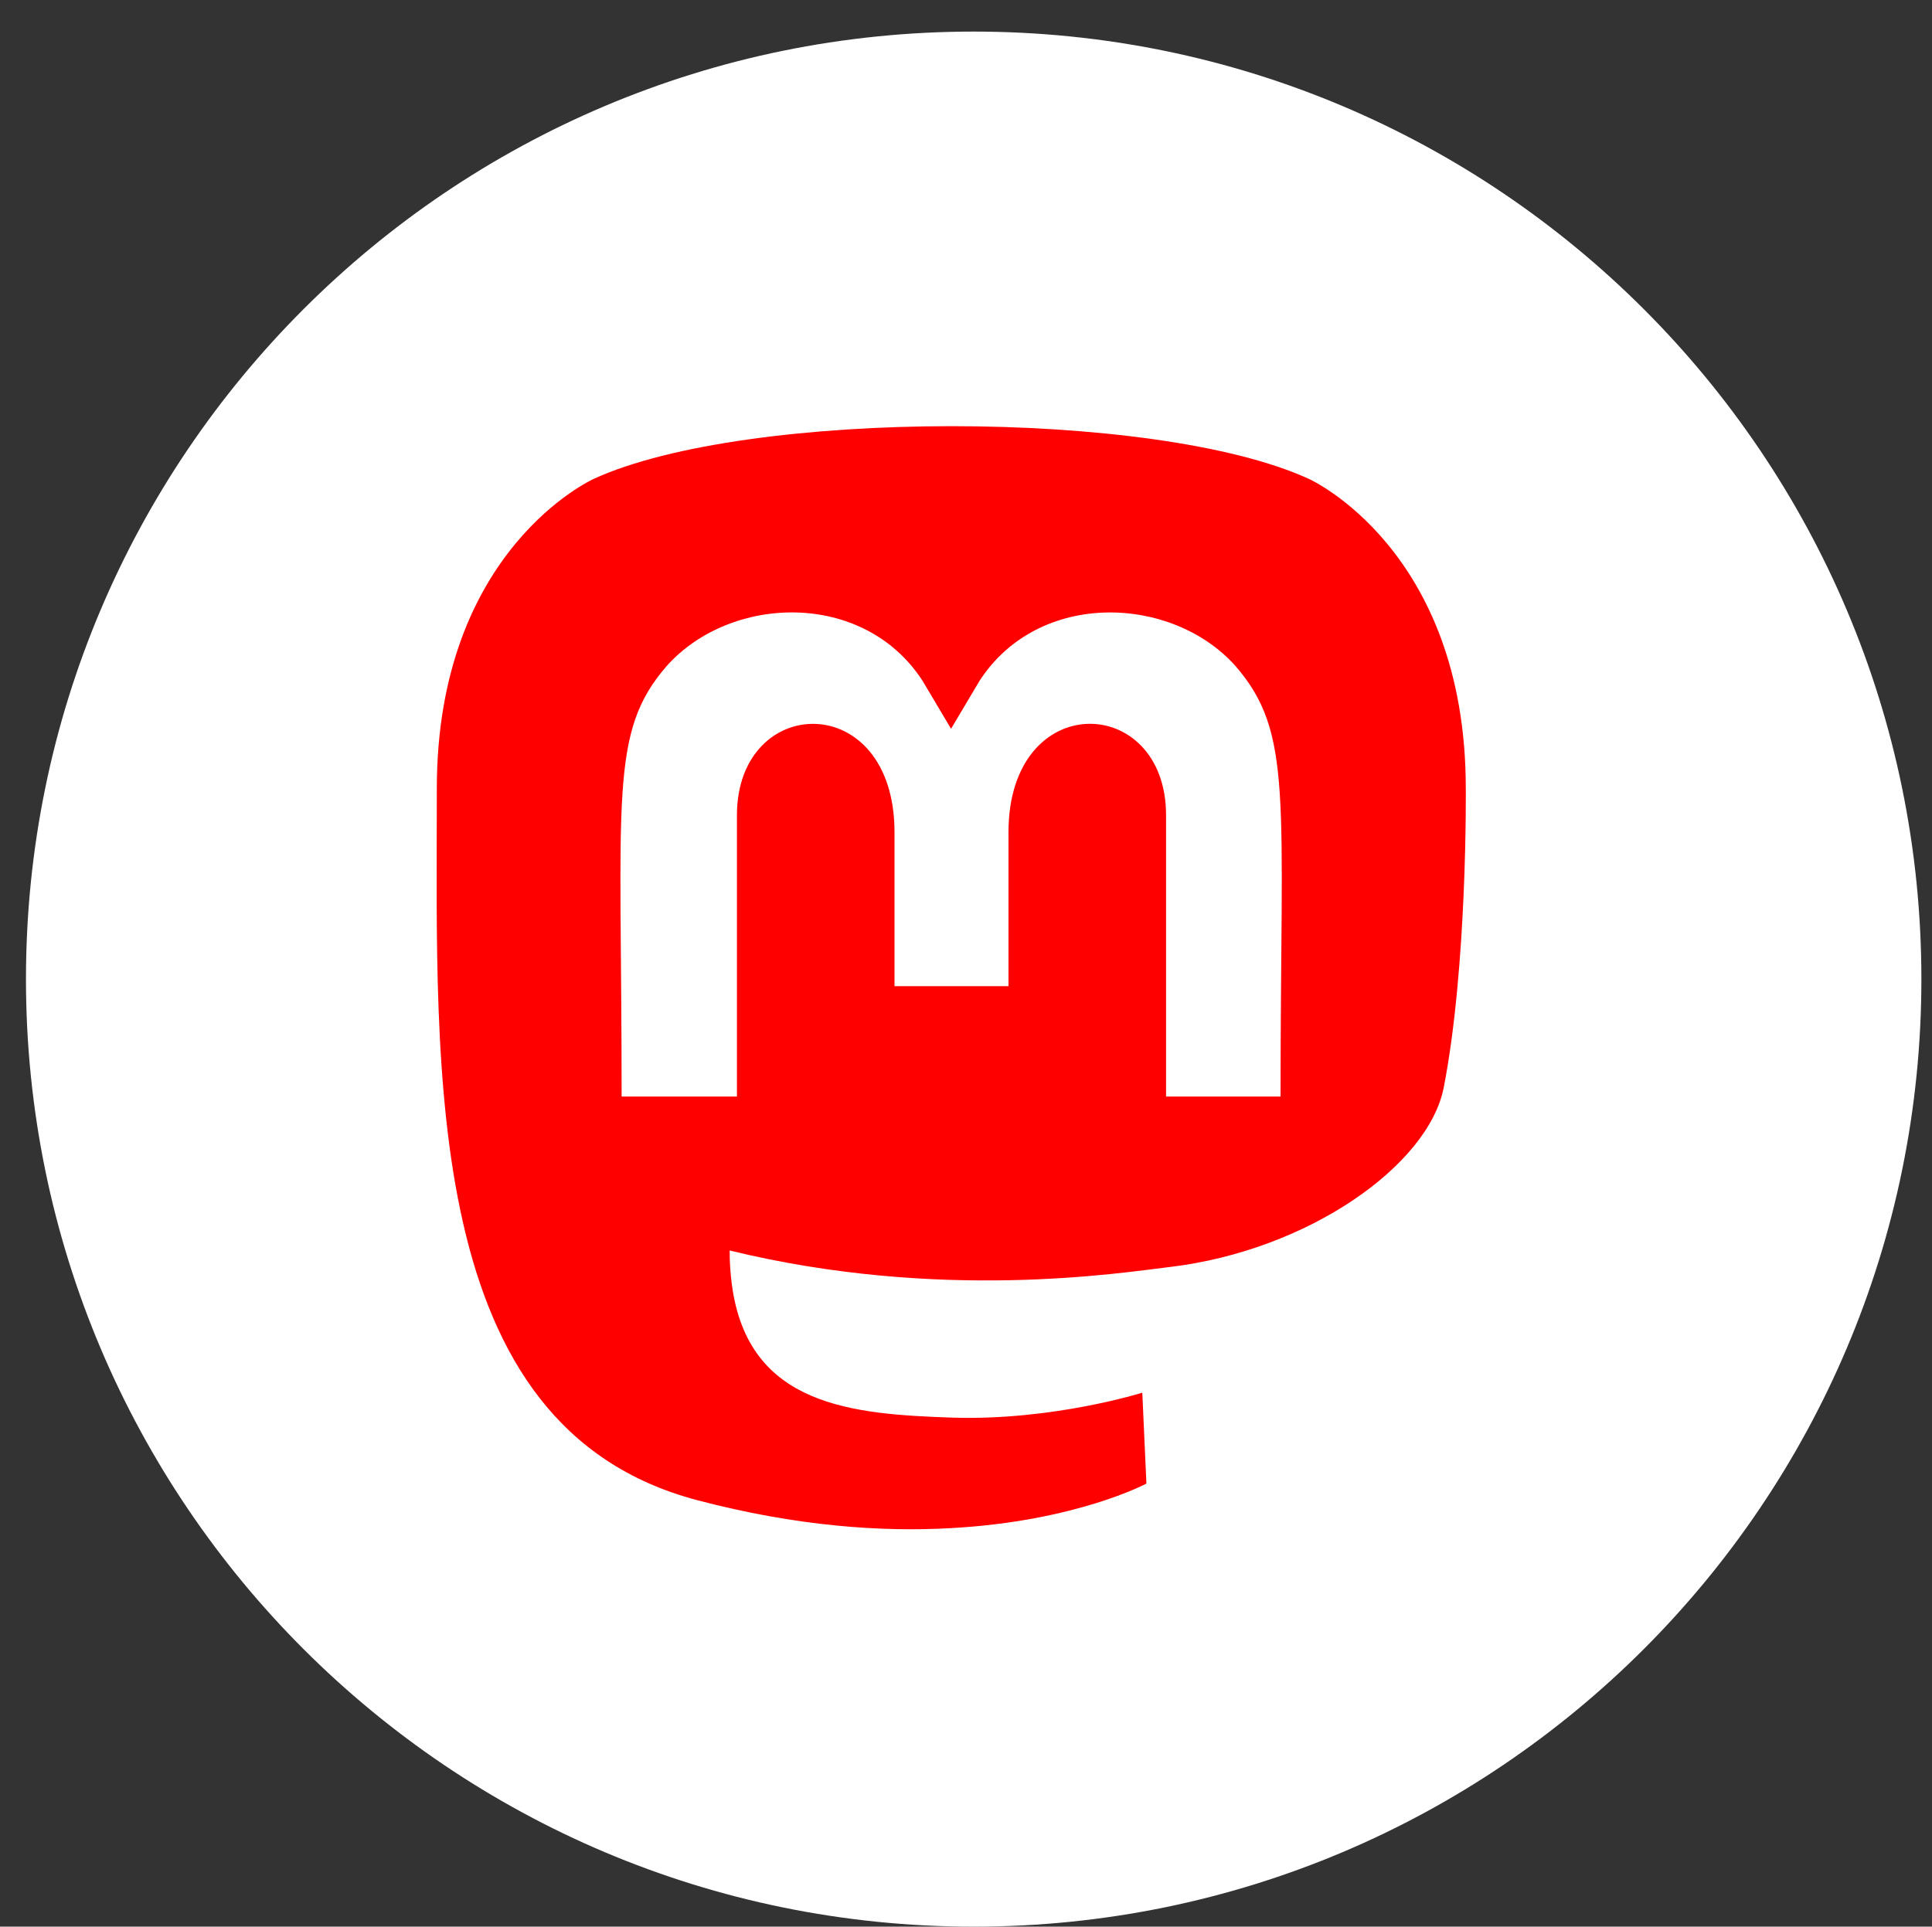 <?xml version="1.0" encoding="utf-8"?>
<!-- Generator: Adobe Illustrator 13.0.0, SVG Export Plug-In . SVG Version: 6.00 Build 14948)  -->
<!DOCTYPE svg PUBLIC "-//W3C//DTD SVG 1.1//EN" "http://www.w3.org/Graphics/SVG/1.1/DTD/svg11.dtd">
<svg version="1.1" id="Ebene_1" xmlns="http://www.w3.org/2000/svg" xmlns:xlink="http://www.w3.org/1999/xlink" x="0px" y="0px"
	 width="30.579px" height="30.5px" viewBox="0 0 30.579 30.5" enable-background="new 0 0 30.579 30.5" xml:space="preserve">
<rect x="0" y="0" width="30.579" height="30.5" fill="#333333" stroke="none"/>
<path fill="#FFFFFF" d="M-89.757,15.498c0,8.283-6.716,15-15,15c-8.283,0-15-6.717-15-15c0-8.284,6.717-15,15-15
	C-96.473,0.498-89.757,7.214-89.757,15.498"/>
<path fill="#FF0000" d="M-99.861,7.802h2.612l-5.705,6.519l6.711,8.873h-5.254l-4.117-5.379l-4.707,5.379h-2.615l6.102-6.975
	l-6.435-8.417h5.386l3.72,4.917L-99.861,7.802z M-100.779,21.633h1.446l-9.338-12.351h-1.554L-100.779,21.633z"/>
<path fill="#FFFFFF" d="M-10.09,15c0,8.284-6.716,15-15,15c-8.284,0-15-6.716-15-15s6.716-15,15-15C-16.806,0-10.09,6.716-10.09,15"
	/>
<path fill="#FF0000" d="M-30.688,7.469c2.267,1.702,4.703,5.151,5.599,7.002c0.895-1.85,3.333-5.3,5.599-7.002
	c1.635-1.228,4.285-2.177,4.285,0.845c0,0.604-0.346,5.072-0.549,5.797c-0.705,2.521-3.277,3.165-5.564,2.776
	c3.998,0.68,5.016,2.934,2.818,5.188c-4.171,4.279-5.995-1.074-6.462-2.446c-0.086-0.251-0.126-0.369-0.127-0.269
	c0-0.102-0.04,0.018-0.126,0.269c-0.468,1.372-2.292,6.728-6.463,2.446c-2.197-2.254-1.181-4.508,2.817-5.188
	c-2.286,0.389-4.857-0.255-5.563-2.776c-0.203-0.725-0.549-5.193-0.549-5.797C-34.974,5.292-32.324,6.241-30.688,7.469"/>
<path fill="#FFFFFF" d="M30.411,15.5c0,8.284-6.717,15-15,15c-8.284,0-15-6.716-15-15s6.716-15,15-15
	C23.694,0.5,30.411,7.216,30.411,15.5"/>
<path fill="#FF0000" d="M23.2,12.48c0-3.788-2.484-4.899-2.484-4.899c-2.436-1.118-8.908-1.107-11.319,0
	c0,0-2.483,1.111-2.483,4.899c0,4.508-0.258,10.109,4.115,11.267c1.579,0.417,2.935,0.507,4.025,0.444
	c1.98-0.109,3.091-0.705,3.091-0.705l-0.065-1.439c0,0-1.414,0.445-3.004,0.395c-1.575-0.055-3.235-0.172-3.492-2.104
	c-0.024-0.182-0.036-0.361-0.035-0.542c3.336,0.813,6.184,0.354,6.968,0.261c2.188-0.261,4.093-1.609,4.334-2.841
	C23.229,15.274,23.2,12.48,23.2,12.48 M20.272,17.359h-1.816v-4.453c0-1.937-2.494-2.011-2.494,0.27v2.436h-1.804v-2.436
	c0-2.28-2.494-2.206-2.494-0.27v4.453H9.839c0-4.76-0.203-5.765,0.717-6.82c1.01-1.126,3.11-1.201,4.045,0.237l0.452,0.761
	l0.452-0.761c0.939-1.445,3.044-1.355,4.046-0.237c0.924,1.064,0.717,2.065,0.717,6.82H20.272z"/>
<path fill="#FFFFFF" d="M-49.59,15.5c0,8.284-6.716,15-15,15c-8.284,0-15-6.716-15-15s6.716-15,15-15
	C-56.306,0.5-49.59,7.216-49.59,15.5"/>
<path fill="#FF0000" d="M-58.642,7.276h-3.288c-0.023,0-0.075-0.106-0.15-0.106c-0.571,0-2.642,0.061-4.209,1.502
	c-1.736,1.597-1.524,3.458-1.524,3.79v2.814h-2.719c-0.224,0-0.281,0.429-0.281,0.654v4.123c0,0.225,0.058,0.225,0.281,0.225h2.719
	v9.883c1,0.222,2.351,0.341,3.443,0.341c0.782,0,1.557-0.06,2.557-0.176v-10.05h2.691c0.206,0,0.379-0.035,0.402-0.24l0.481-4.118
	c0.013-0.116-0.023-0.325-0.101-0.412c-0.076-0.085-0.187-0.229-0.303-0.229h-3.172v-2.371c0-0.789-0.053-0.629,0.786-0.629h2.386
	c0.225,0,0.828-0.742,0.828-0.966V7.477C-57.813,7.252-58.417,7.276-58.642,7.276"/>
</svg>
